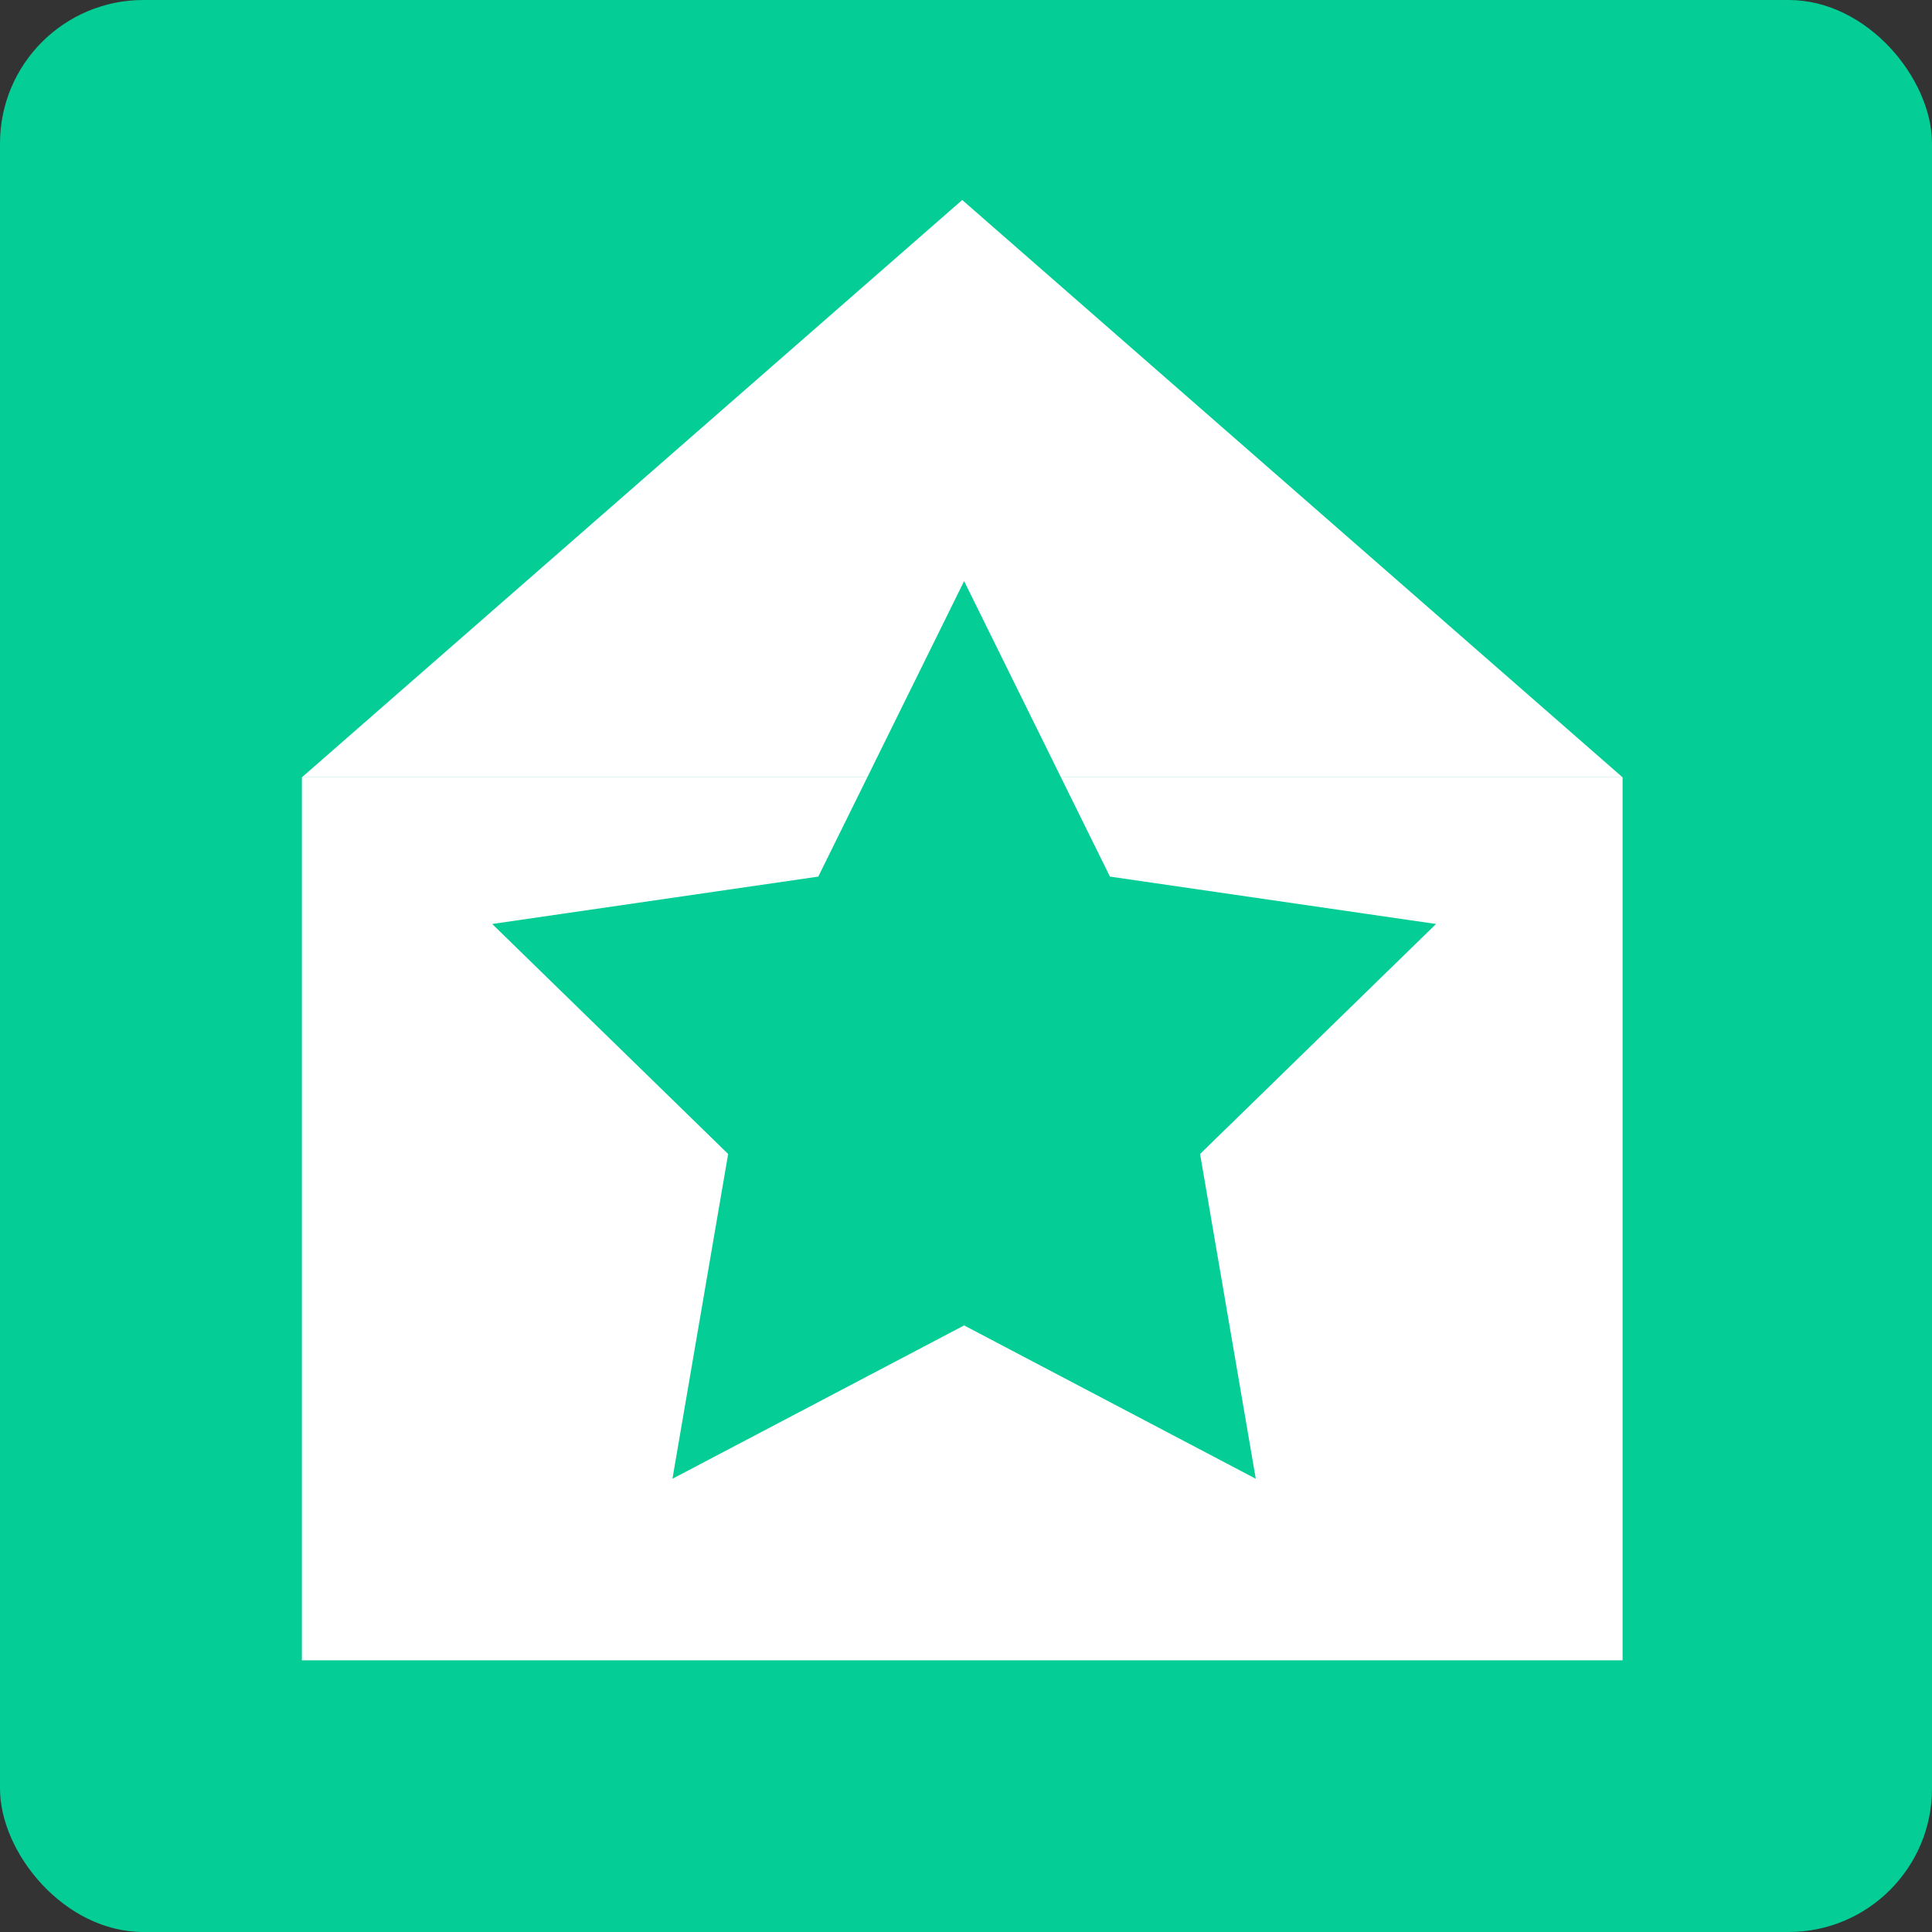 <?xml version="1.0" encoding="UTF-8"?>
<svg width="512px" height="512px" viewBox="0 0 512 512" version="1.1" xmlns="http://www.w3.org/2000/svg" xmlns:xlink="http://www.w3.org/1999/xlink">
    <rect x="0" y="0" width="512" height="512" fill="#333333" stroke="none"/>
    <title>criticity-favicon</title>
    <g id="Page-1" stroke="none" stroke-width="1" fill="none" fill-rule="evenodd">
        <g id="criticity-favicon">
            <rect id="Box" fill="#04CD96" x="0" y="0" width="512" height="512" rx="38"></rect>
            <rect id="house_bottom" fill="#FFFFFF" x="80" y="206" width="350" height="234"></rect>
            <polygon id="house_roof" fill="#FFFFFF" points="255 53 430 206 80 206"></polygon>
            <polygon id="Star" fill="#04CD96" points="255.5 351.25 178.206 391.886 192.968 305.818 130.436 244.864 216.853 232.307 255.5 154 294.147 232.307 380.564 244.864 318.032 305.818 332.794 391.886"></polygon>
        </g>
    </g>
</svg>